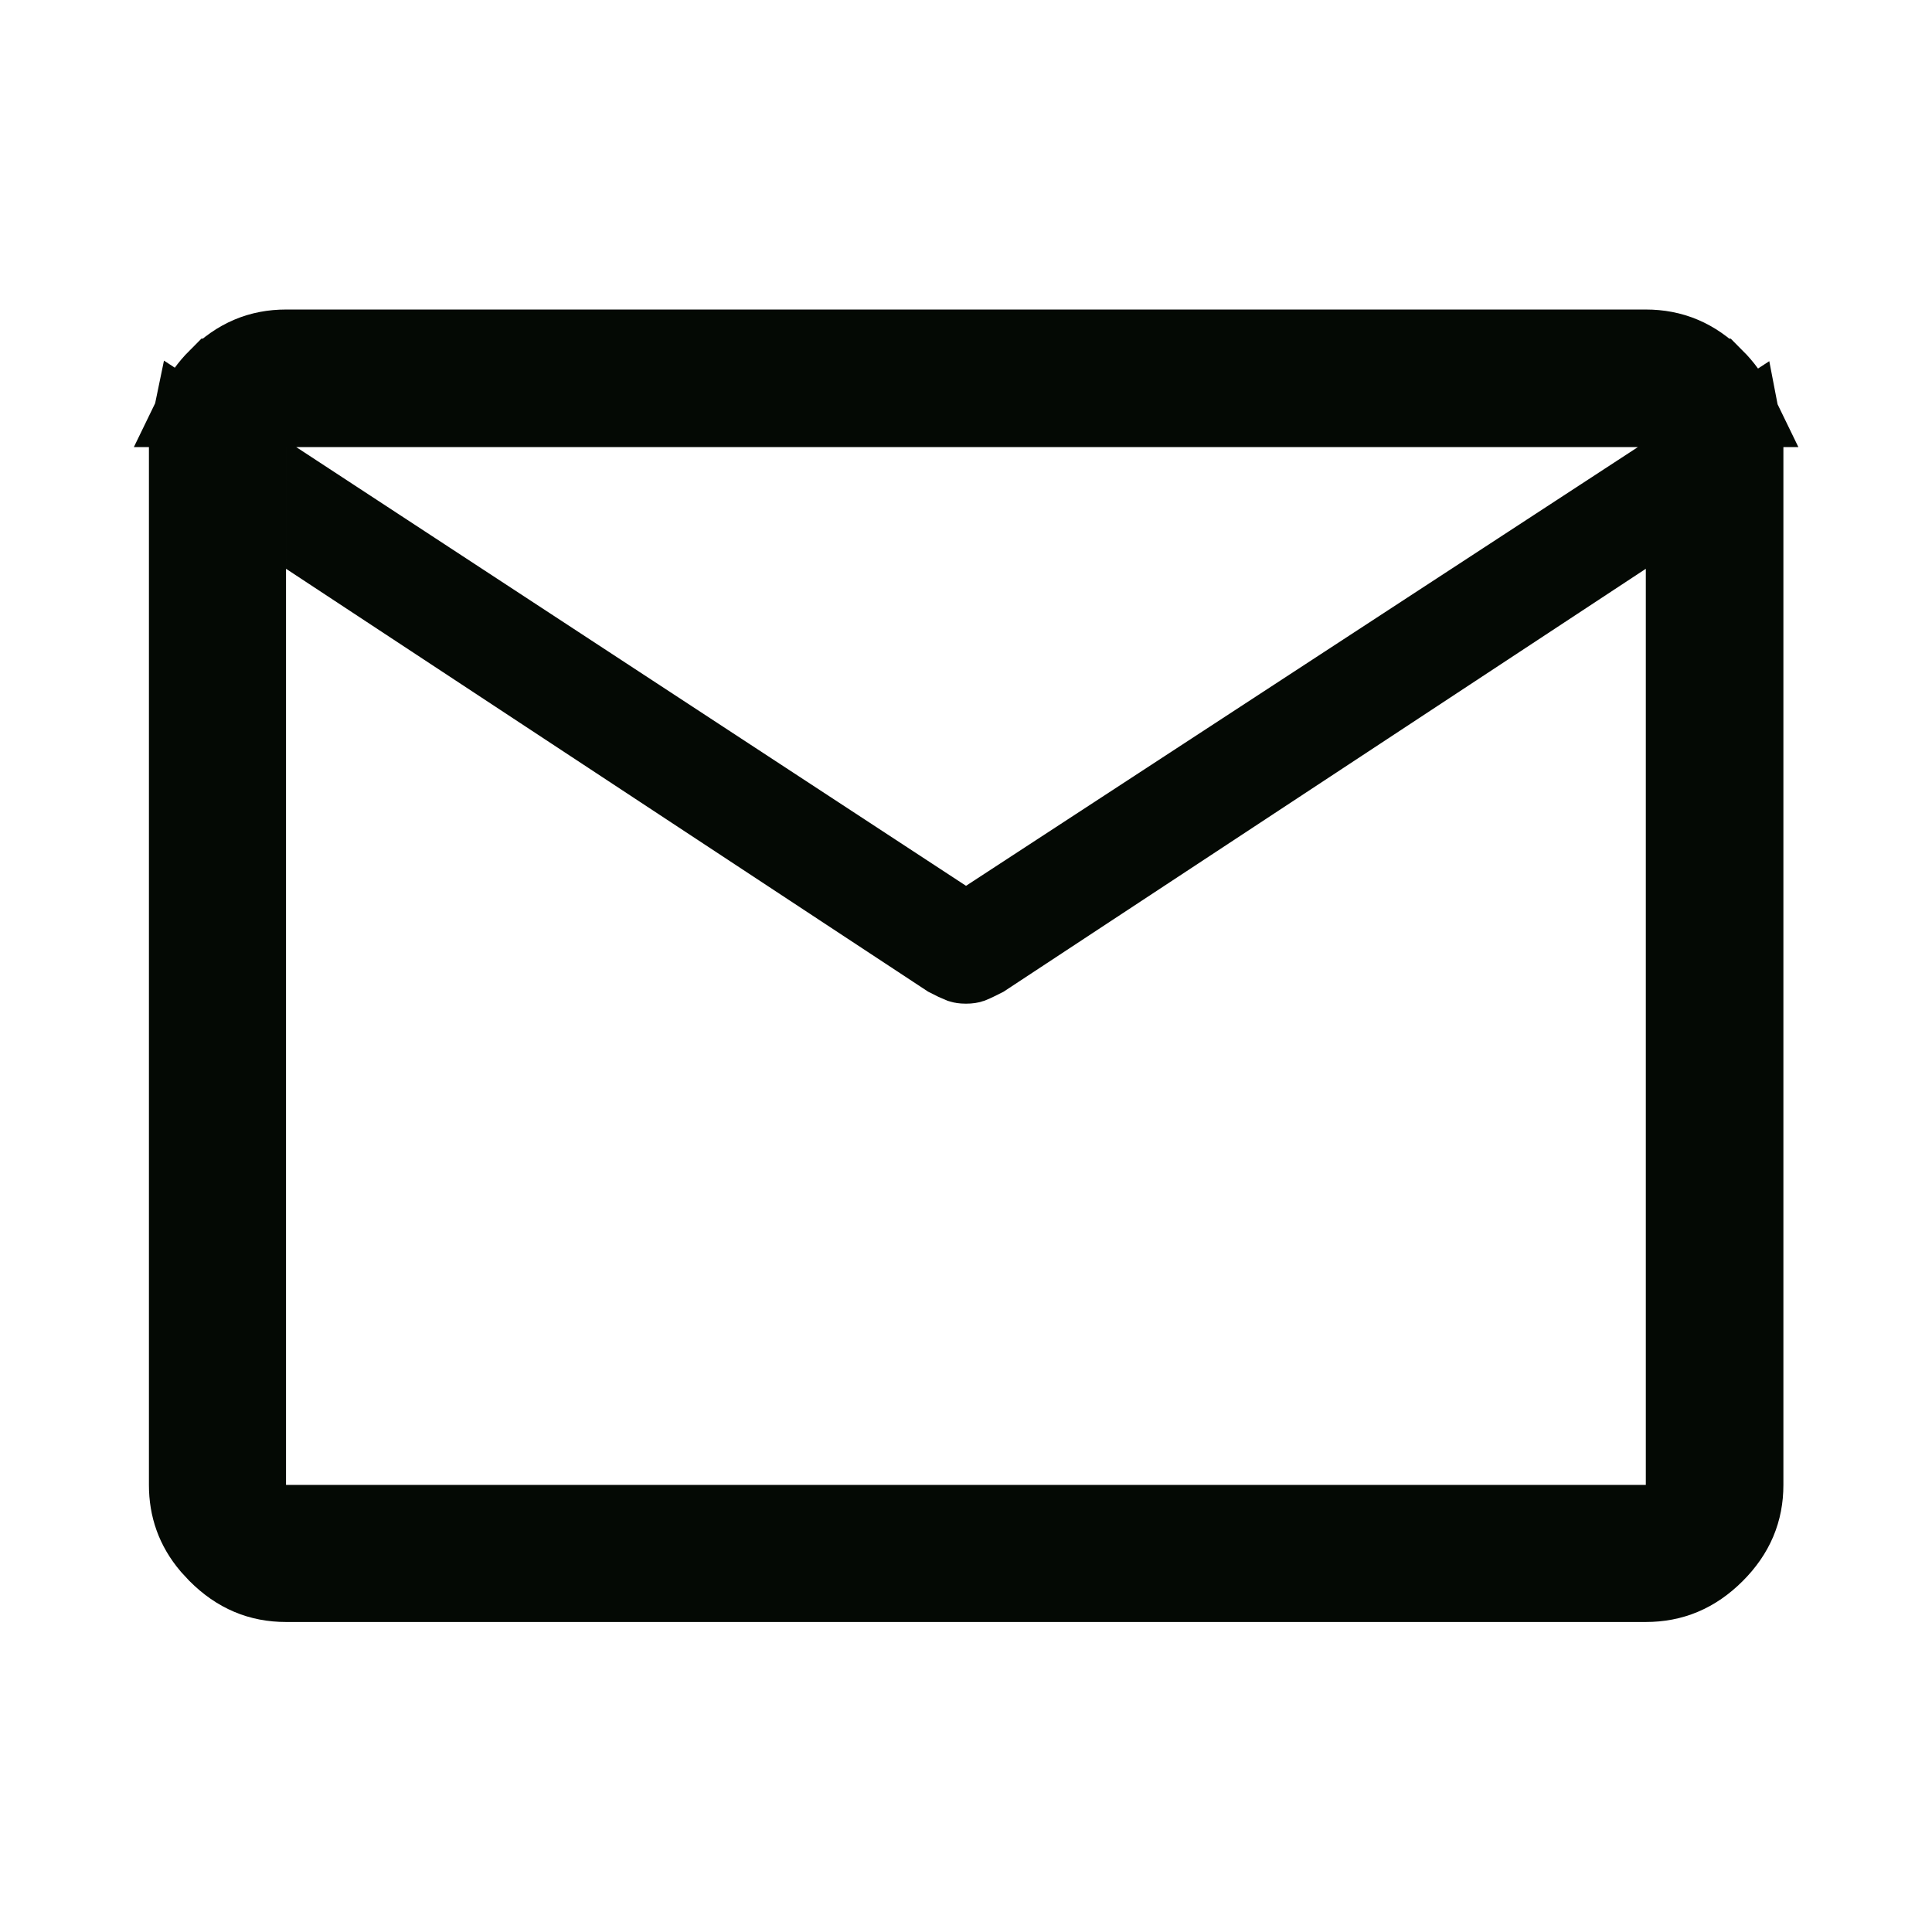 <svg xmlns="http://www.w3.org/2000/svg" width="24" height="24" viewBox="0 0 24 24" fill="none"><path d="M3.053 5.742V18.946H20.945V6.139L20.17 6.648L12.214 11.887C12.153 11.918 12.101 11.944 12.056 11.962C12.053 11.963 12.036 11.968 11.999 11.968C11.962 11.968 11.945 11.963 11.942 11.962C11.897 11.944 11.844 11.919 11.783 11.887L4.053 6.796V6.396L11.726 11.422L11.999 11.602L12.273 11.423L20.619 5.973L21.63 5.312C21.645 5.389 21.654 5.47 21.654 5.554V18.446C21.654 18.767 21.542 19.041 21.293 19.289C21.044 19.537 20.769 19.649 20.445 19.649H3.553C3.231 19.649 2.958 19.537 2.71 19.289L2.623 19.195C2.435 18.973 2.35 18.728 2.35 18.446V5.554C2.35 5.465 2.359 5.38 2.376 5.299L3.053 5.742ZM3.553 4.345H20.445C20.769 4.345 21.043 4.458 21.292 4.707H21.293C21.403 4.817 21.484 4.932 21.543 5.054H2.46C2.519 4.932 2.6 4.816 2.71 4.706H2.711C2.959 4.457 3.232 4.345 3.553 4.345Z" fill="#040904" stroke="#040904"></path></svg>
